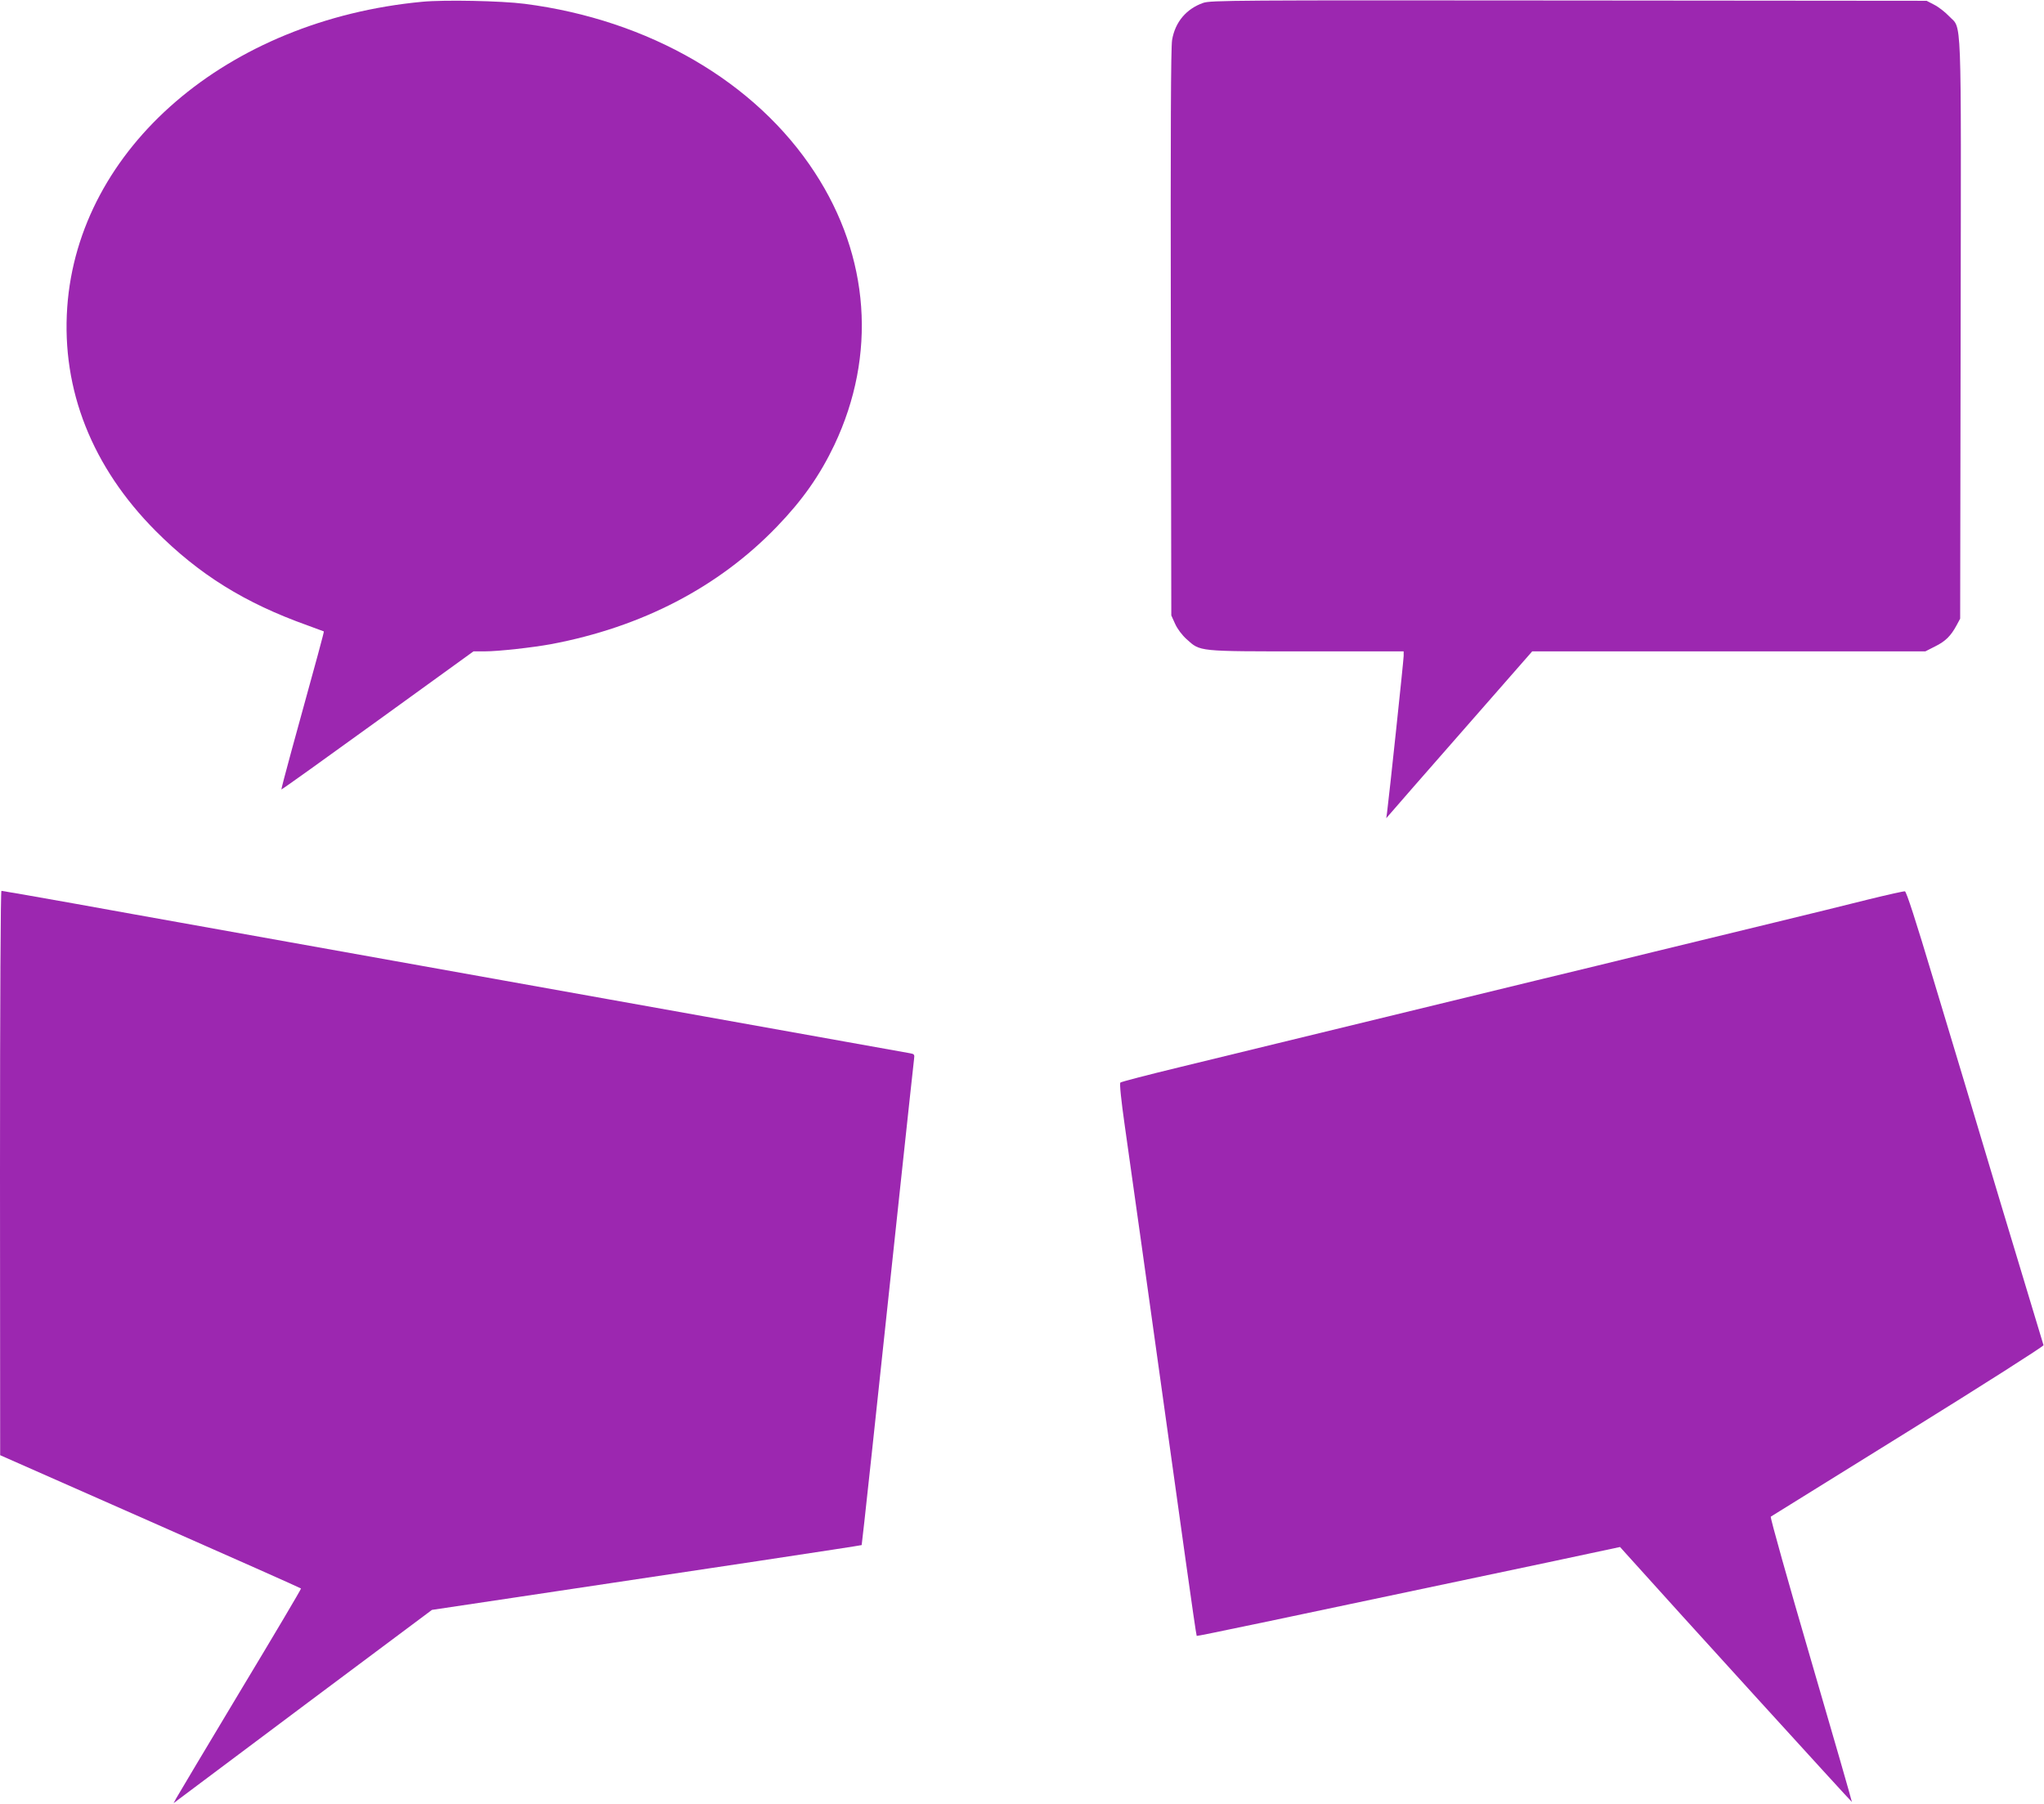 <?xml version="1.0" standalone="no"?>
<!DOCTYPE svg PUBLIC "-//W3C//DTD SVG 20010904//EN"
 "http://www.w3.org/TR/2001/REC-SVG-20010904/DTD/svg10.dtd">
<svg version="1.0" xmlns="http://www.w3.org/2000/svg"
 width="1280pt" height="1130pt" viewBox="0 0 1280 1130"
 preserveAspectRatio="xMidYMid meet">
<g transform="translate(0,1130) scale(0.1,-0.1)"
fill="#9c27b0" stroke="none">
<path d="M2645 11289 c-1224 -115 -2154 -916 -2224 -1914 -36 -517 156 -1001
554 -1401 272 -273 558 -451 950 -591 55 -20 101 -37 103 -38 2 -2 -35 -141
-203 -749 -36 -131 -64 -240 -63 -241 2 -2 273 192 603 431 l600 434 70 0 c86
0 300 24 415 45 569 107 1050 357 1415 736 161 167 269 321 360 512 266 562
222 1179 -123 1707 -369 567 -1038 956 -1816 1056 -147 19 -504 26 -641 13z"/>
<path d="M7535 11282 c-106 -37 -176 -120 -195 -232 -8 -46 -10 -577 -8 -1835
l3 -1770 24 -53 c14 -31 43 -70 72 -96 87 -78 65 -76 751 -76 l608 0 0 -29 c0
-25 -91 -881 -104 -981 l-5 -35 27 31 c15 18 220 253 457 523 l430 491 1231 0
1231 0 61 31 c65 32 99 66 135 133 l22 41 3 1815 c3 2040 9 1871 -74 1960 -24
25 -65 57 -91 70 l-48 25 -2240 2 c-2104 2 -2243 1 -2290 -15z"/>
<path d="M0 3953 l1 -1768 940 -415 c517 -228 942 -417 944 -420 2 -3 -170
-293 -382 -645 -211 -352 -391 -653 -400 -670 l-16 -30 34 26 c19 14 383 287
809 606 l775 579 515 77 c1166 174 2173 326 2176 329 2 3 85 770 249 2313 41
385 77 714 79 731 4 29 2 32 -27 37 -18 3 -198 35 -402 72 -589 106 -1242 222
-1480 265 -121 22 -422 76 -670 120 -247 44 -549 98 -670 120 -121 22 -422 76
-670 120 -247 44 -549 98 -670 120 -121 22 -422 75 -668 120 -246 44 -452 80
-458 80 -5 0 -9 -665 -9 -1767z"/>
<path d="M11700 5666 c-118 -30 -384 -95 -590 -145 -206 -50 -541 -131 -745
-181 -203 -50 -536 -131 -740 -180 -331 -80 -852 -207 -1620 -394 -143 -35
-422 -103 -620 -151 -198 -48 -364 -91 -369 -96 -6 -5 5 -112 27 -266 20 -142
68 -484 107 -760 175 -1251 213 -1527 275 -1968 36 -258 67 -471 69 -472 3 -3
493 100 2201 461 l450 96 35 -39 c321 -358 1415 -1560 1417 -1558 1 2 -114
403 -257 892 -143 489 -256 892 -251 895 4 3 391 243 860 534 469 291 850 534
848 540 -2 6 -122 403 -266 881 -143 479 -334 1115 -425 1415 -109 364 -168
546 -177 547 -8 1 -111 -22 -229 -51z"/>
</g>
</svg>
